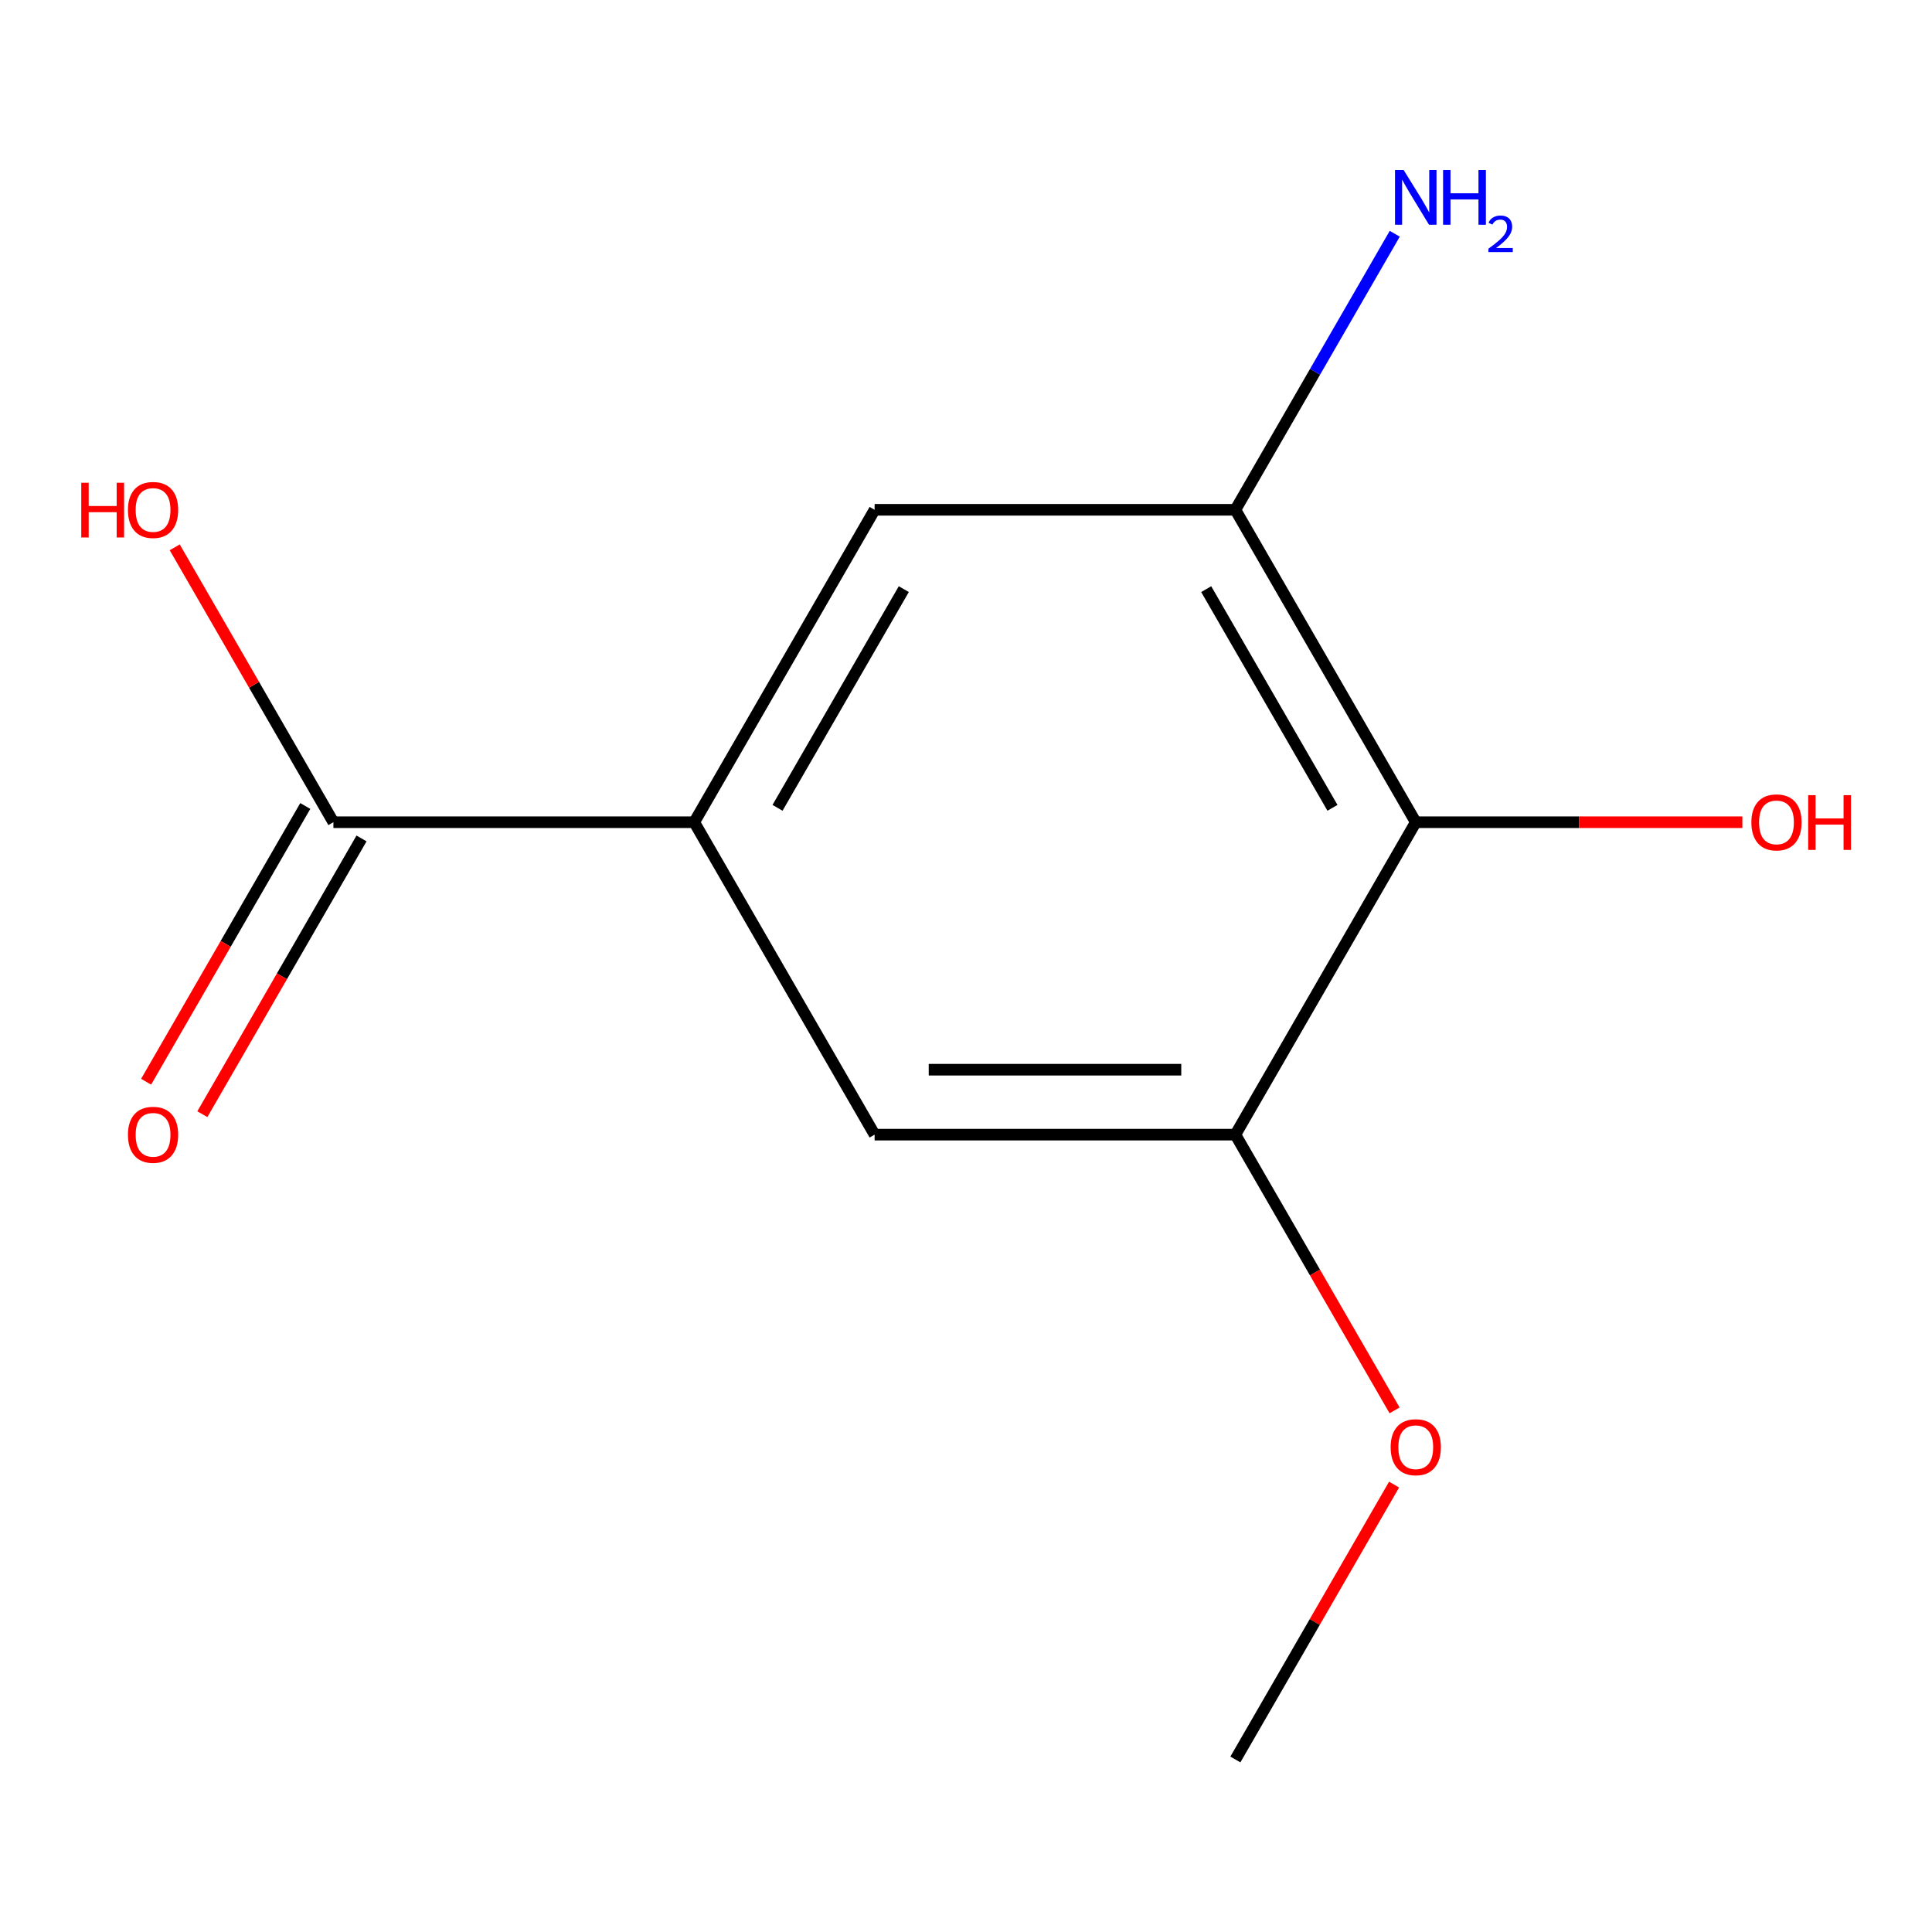 <?xml version='1.0' encoding='iso-8859-1'?>
<svg version='1.1' baseProfile='full'
              xmlns='http://www.w3.org/2000/svg'
                      xmlns:rdkit='http://www.rdkit.org/xml'
                      xmlns:xlink='http://www.w3.org/1999/xlink'
                  xml:space='preserve'
width='1000px' height='1000px' viewBox='0 0 1000 1000'>
<!-- END OF HEADER -->
<rect style='opacity:1.0;fill:#FFFFFF;stroke:none' width='1000' height='1000' x='0' y='0'> </rect>
<path class='bond-0' d='M 172.569,425.58 L 359.336,425.58' style='fill:none;fill-rule:evenodd;stroke:#000000;stroke-width:6px;stroke-linecap:butt;stroke-linejoin:miter;stroke-opacity:1' />
<path class='bond-7' d='M 158.014,417.178 L 116.821,488.538' style='fill:none;fill-rule:evenodd;stroke:#000000;stroke-width:6px;stroke-linecap:butt;stroke-linejoin:miter;stroke-opacity:1' />
<path class='bond-7' d='M 116.821,488.538 L 75.629,559.898' style='fill:none;fill-rule:evenodd;stroke:#FF0000;stroke-width:6px;stroke-linecap:butt;stroke-linejoin:miter;stroke-opacity:1' />
<path class='bond-7' d='M 187.124,433.982 L 145.931,505.342' style='fill:none;fill-rule:evenodd;stroke:#000000;stroke-width:6px;stroke-linecap:butt;stroke-linejoin:miter;stroke-opacity:1' />
<path class='bond-7' d='M 145.931,505.342 L 104.738,576.701' style='fill:none;fill-rule:evenodd;stroke:#FF0000;stroke-width:6px;stroke-linecap:butt;stroke-linejoin:miter;stroke-opacity:1' />
<path class='bond-8' d='M 172.569,425.58 L 131.503,354.44' style='fill:none;fill-rule:evenodd;stroke:#000000;stroke-width:6px;stroke-linecap:butt;stroke-linejoin:miter;stroke-opacity:1' />
<path class='bond-8' d='M 131.503,354.44 L 90.438,283.3' style='fill:none;fill-rule:evenodd;stroke:#FF0000;stroke-width:6px;stroke-linecap:butt;stroke-linejoin:miter;stroke-opacity:1' />
<path class='bond-1' d='M 359.336,425.58 L 452.7,263.872' style='fill:none;fill-rule:evenodd;stroke:#000000;stroke-width:6px;stroke-linecap:butt;stroke-linejoin:miter;stroke-opacity:1' />
<path class='bond-1' d='M 402.448,418.13 L 467.804,304.934' style='fill:none;fill-rule:evenodd;stroke:#000000;stroke-width:6px;stroke-linecap:butt;stroke-linejoin:miter;stroke-opacity:1' />
<path class='bond-6' d='M 359.336,425.58 L 452.7,587.288' style='fill:none;fill-rule:evenodd;stroke:#000000;stroke-width:6px;stroke-linecap:butt;stroke-linejoin:miter;stroke-opacity:1' />
<path class='bond-2' d='M 452.7,263.872 L 639.43,263.872' style='fill:none;fill-rule:evenodd;stroke:#000000;stroke-width:6px;stroke-linecap:butt;stroke-linejoin:miter;stroke-opacity:1' />
<path class='bond-3' d='M 639.43,263.872 L 732.794,425.58' style='fill:none;fill-rule:evenodd;stroke:#000000;stroke-width:6px;stroke-linecap:butt;stroke-linejoin:miter;stroke-opacity:1' />
<path class='bond-3' d='M 624.326,304.934 L 689.682,418.13' style='fill:none;fill-rule:evenodd;stroke:#000000;stroke-width:6px;stroke-linecap:butt;stroke-linejoin:miter;stroke-opacity:1' />
<path class='bond-12' d='M 639.43,263.872 L 680.677,192.433' style='fill:none;fill-rule:evenodd;stroke:#000000;stroke-width:6px;stroke-linecap:butt;stroke-linejoin:miter;stroke-opacity:1' />
<path class='bond-12' d='M 680.677,192.433 L 721.924,120.993' style='fill:none;fill-rule:evenodd;stroke:#0000FF;stroke-width:6px;stroke-linecap:butt;stroke-linejoin:miter;stroke-opacity:1' />
<path class='bond-4' d='M 732.794,425.58 L 639.43,587.288' style='fill:none;fill-rule:evenodd;stroke:#000000;stroke-width:6px;stroke-linecap:butt;stroke-linejoin:miter;stroke-opacity:1' />
<path class='bond-11' d='M 732.794,425.58 L 817.316,425.58' style='fill:none;fill-rule:evenodd;stroke:#000000;stroke-width:6px;stroke-linecap:butt;stroke-linejoin:miter;stroke-opacity:1' />
<path class='bond-11' d='M 817.316,425.58 L 901.837,425.58' style='fill:none;fill-rule:evenodd;stroke:#FF0000;stroke-width:6px;stroke-linecap:butt;stroke-linejoin:miter;stroke-opacity:1' />
<path class='bond-5' d='M 639.43,587.288 L 452.7,587.288' style='fill:none;fill-rule:evenodd;stroke:#000000;stroke-width:6px;stroke-linecap:butt;stroke-linejoin:miter;stroke-opacity:1' />
<path class='bond-5' d='M 611.42,553.676 L 480.71,553.676' style='fill:none;fill-rule:evenodd;stroke:#000000;stroke-width:6px;stroke-linecap:butt;stroke-linejoin:miter;stroke-opacity:1' />
<path class='bond-10' d='M 639.43,587.288 L 680.63,658.647' style='fill:none;fill-rule:evenodd;stroke:#000000;stroke-width:6px;stroke-linecap:butt;stroke-linejoin:miter;stroke-opacity:1' />
<path class='bond-10' d='M 680.63,658.647 L 721.831,730.007' style='fill:none;fill-rule:evenodd;stroke:#FF0000;stroke-width:6px;stroke-linecap:butt;stroke-linejoin:miter;stroke-opacity:1' />
<path class='bond-9' d='M 721.577,768.423 L 680.503,839.563' style='fill:none;fill-rule:evenodd;stroke:#FF0000;stroke-width:6px;stroke-linecap:butt;stroke-linejoin:miter;stroke-opacity:1' />
<path class='bond-9' d='M 680.503,839.563 L 639.43,910.703' style='fill:none;fill-rule:evenodd;stroke:#000000;stroke-width:6px;stroke-linecap:butt;stroke-linejoin:miter;stroke-opacity:1' />
<path  class='atom-7' d='M 66.223 587.368
Q 66.223 580.568, 69.583 576.768
Q 72.943 572.968, 79.223 572.968
Q 85.503 572.968, 88.863 576.768
Q 92.223 580.568, 92.223 587.368
Q 92.223 594.248, 88.823 598.168
Q 85.423 602.048, 79.223 602.048
Q 72.983 602.048, 69.583 598.168
Q 66.223 594.288, 66.223 587.368
M 79.223 598.848
Q 83.543 598.848, 85.863 595.968
Q 88.223 593.048, 88.223 587.368
Q 88.223 581.808, 85.863 579.008
Q 83.543 576.168, 79.223 576.168
Q 74.903 576.168, 72.543 578.968
Q 70.223 581.768, 70.223 587.368
Q 70.223 593.088, 72.543 595.968
Q 74.903 598.848, 79.223 598.848
' fill='#FF0000'/>
<path  class='atom-8' d='M 42.063 249.872
L 45.903 249.872
L 45.903 261.912
L 60.383 261.912
L 60.383 249.872
L 64.223 249.872
L 64.223 278.192
L 60.383 278.192
L 60.383 265.112
L 45.903 265.112
L 45.903 278.192
L 42.063 278.192
L 42.063 249.872
' fill='#FF0000'/>
<path  class='atom-8' d='M 66.223 263.952
Q 66.223 257.152, 69.583 253.352
Q 72.943 249.552, 79.223 249.552
Q 85.503 249.552, 88.863 253.352
Q 92.223 257.152, 92.223 263.952
Q 92.223 270.832, 88.823 274.752
Q 85.423 278.632, 79.223 278.632
Q 72.983 278.632, 69.583 274.752
Q 66.223 270.872, 66.223 263.952
M 79.223 275.432
Q 83.543 275.432, 85.863 272.552
Q 88.223 269.632, 88.223 263.952
Q 88.223 258.392, 85.863 255.592
Q 83.543 252.752, 79.223 252.752
Q 74.903 252.752, 72.543 255.552
Q 70.223 258.352, 70.223 263.952
Q 70.223 269.672, 72.543 272.552
Q 74.903 275.432, 79.223 275.432
' fill='#FF0000'/>
<path  class='atom-9' d='M 719.794 749.075
Q 719.794 742.275, 723.154 738.475
Q 726.514 734.675, 732.794 734.675
Q 739.074 734.675, 742.434 738.475
Q 745.794 742.275, 745.794 749.075
Q 745.794 755.955, 742.394 759.875
Q 738.994 763.755, 732.794 763.755
Q 726.554 763.755, 723.154 759.875
Q 719.794 755.995, 719.794 749.075
M 732.794 760.555
Q 737.114 760.555, 739.434 757.675
Q 741.794 754.755, 741.794 749.075
Q 741.794 743.515, 739.434 740.715
Q 737.114 737.875, 732.794 737.875
Q 728.474 737.875, 726.114 740.675
Q 723.794 743.475, 723.794 749.075
Q 723.794 754.795, 726.114 757.675
Q 728.474 760.555, 732.794 760.555
' fill='#FF0000'/>
<path  class='atom-11' d='M 906.505 425.66
Q 906.505 418.86, 909.865 415.06
Q 913.225 411.26, 919.505 411.26
Q 925.785 411.26, 929.145 415.06
Q 932.505 418.86, 932.505 425.66
Q 932.505 432.54, 929.105 436.46
Q 925.705 440.34, 919.505 440.34
Q 913.265 440.34, 909.865 436.46
Q 906.505 432.58, 906.505 425.66
M 919.505 437.14
Q 923.825 437.14, 926.145 434.26
Q 928.505 431.34, 928.505 425.66
Q 928.505 420.1, 926.145 417.3
Q 923.825 414.46, 919.505 414.46
Q 915.185 414.46, 912.825 417.26
Q 910.505 420.06, 910.505 425.66
Q 910.505 431.38, 912.825 434.26
Q 915.185 437.14, 919.505 437.14
' fill='#FF0000'/>
<path  class='atom-11' d='M 935.905 411.58
L 939.745 411.58
L 939.745 423.62
L 954.225 423.62
L 954.225 411.58
L 958.065 411.58
L 958.065 439.9
L 954.225 439.9
L 954.225 426.82
L 939.745 426.82
L 939.745 439.9
L 935.905 439.9
L 935.905 411.58
' fill='#FF0000'/>
<path  class='atom-12' d='M 726.534 88.005
L 735.814 103.005
Q 736.734 104.485, 738.214 107.165
Q 739.694 109.845, 739.774 110.005
L 739.774 88.005
L 743.534 88.005
L 743.534 116.325
L 739.654 116.325
L 729.694 99.925
Q 728.534 98.005, 727.294 95.805
Q 726.094 93.605, 725.734 92.925
L 725.734 116.325
L 722.054 116.325
L 722.054 88.005
L 726.534 88.005
' fill='#0000FF'/>
<path  class='atom-12' d='M 746.934 88.005
L 750.774 88.005
L 750.774 100.045
L 765.254 100.045
L 765.254 88.005
L 769.094 88.005
L 769.094 116.325
L 765.254 116.325
L 765.254 103.245
L 750.774 103.245
L 750.774 116.325
L 746.934 116.325
L 746.934 88.005
' fill='#0000FF'/>
<path  class='atom-12' d='M 770.467 115.331
Q 771.153 113.562, 772.79 112.585
Q 774.427 111.582, 776.697 111.582
Q 779.522 111.582, 781.106 113.113
Q 782.69 114.645, 782.69 117.364
Q 782.69 120.136, 780.631 122.723
Q 778.598 125.31, 774.374 128.373
L 783.007 128.373
L 783.007 130.485
L 770.414 130.485
L 770.414 128.716
Q 773.899 126.234, 775.958 124.386
Q 778.044 122.538, 779.047 120.875
Q 780.05 119.212, 780.05 117.496
Q 780.05 115.701, 779.153 114.697
Q 778.255 113.694, 776.697 113.694
Q 775.193 113.694, 774.189 114.301
Q 773.186 114.909, 772.473 116.255
L 770.467 115.331
' fill='#0000FF'/>
</svg>
